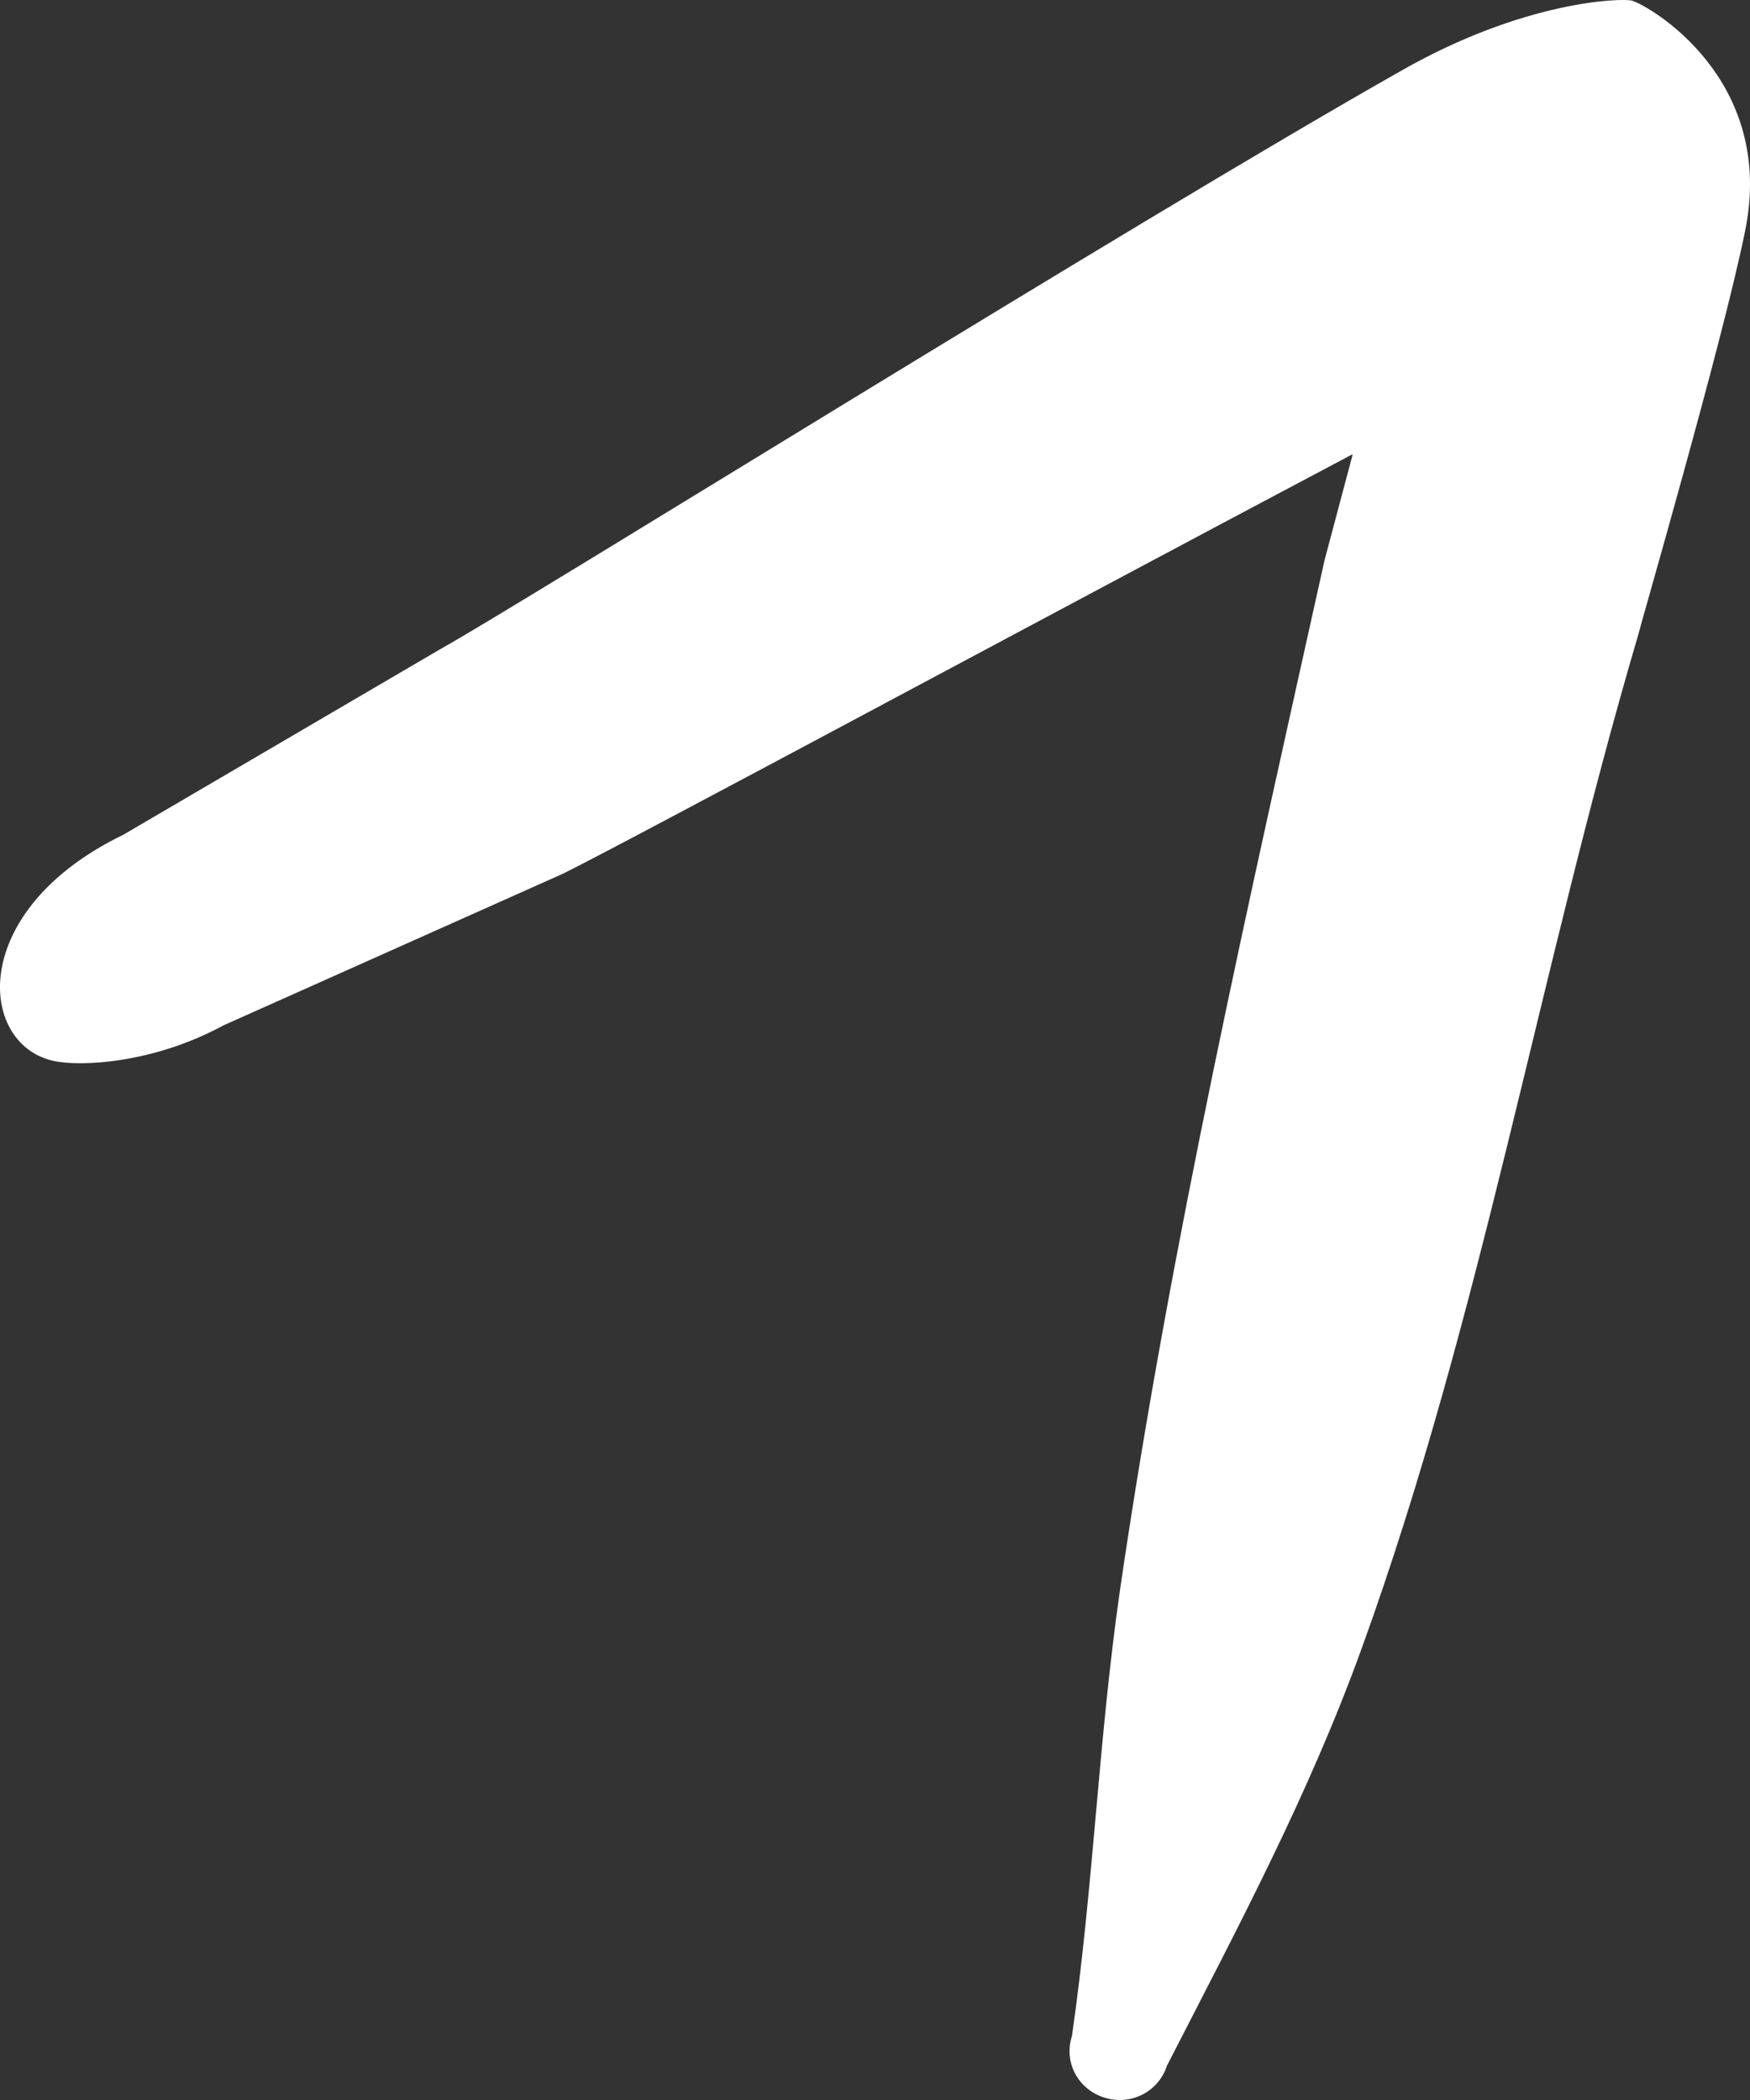 <?xml version="1.0" encoding="UTF-8"?> <svg xmlns="http://www.w3.org/2000/svg" width="20" height="24" viewBox="0 0 20 24" fill="none"><rect x="0" y="0" width="20" height="24" fill="#333333" stroke="none"/> <path fill-rule="evenodd" clip-rule="evenodd" d="M15.456 5.206L15.139 6.397C14.273 10.297 13.379 14.21 12.801 18.164C12.553 19.884 12.498 21.549 12.251 23.269C12.154 23.567 12.319 23.878 12.622 23.973C12.925 24.068 13.241 23.905 13.337 23.607C14.149 22.023 14.96 20.507 15.566 18.828C16.928 15.063 17.588 11.11 18.716 7.278C18.771 7.061 19.679 3.933 19.94 2.66C20.312 0.9 18.84 0.06 18.647 0.006C18.523 -0.021 17.423 0.006 16.02 0.805C13.048 2.484 5.923 6.925 5.042 7.413L1.411 9.539C-0.377 10.405 -0.254 11.935 0.613 12.125C0.929 12.193 1.755 12.152 2.553 11.719L6.432 9.986C7.147 9.634 11.976 7.034 15.456 5.192V5.206Z" fill="white"></path> </svg> 